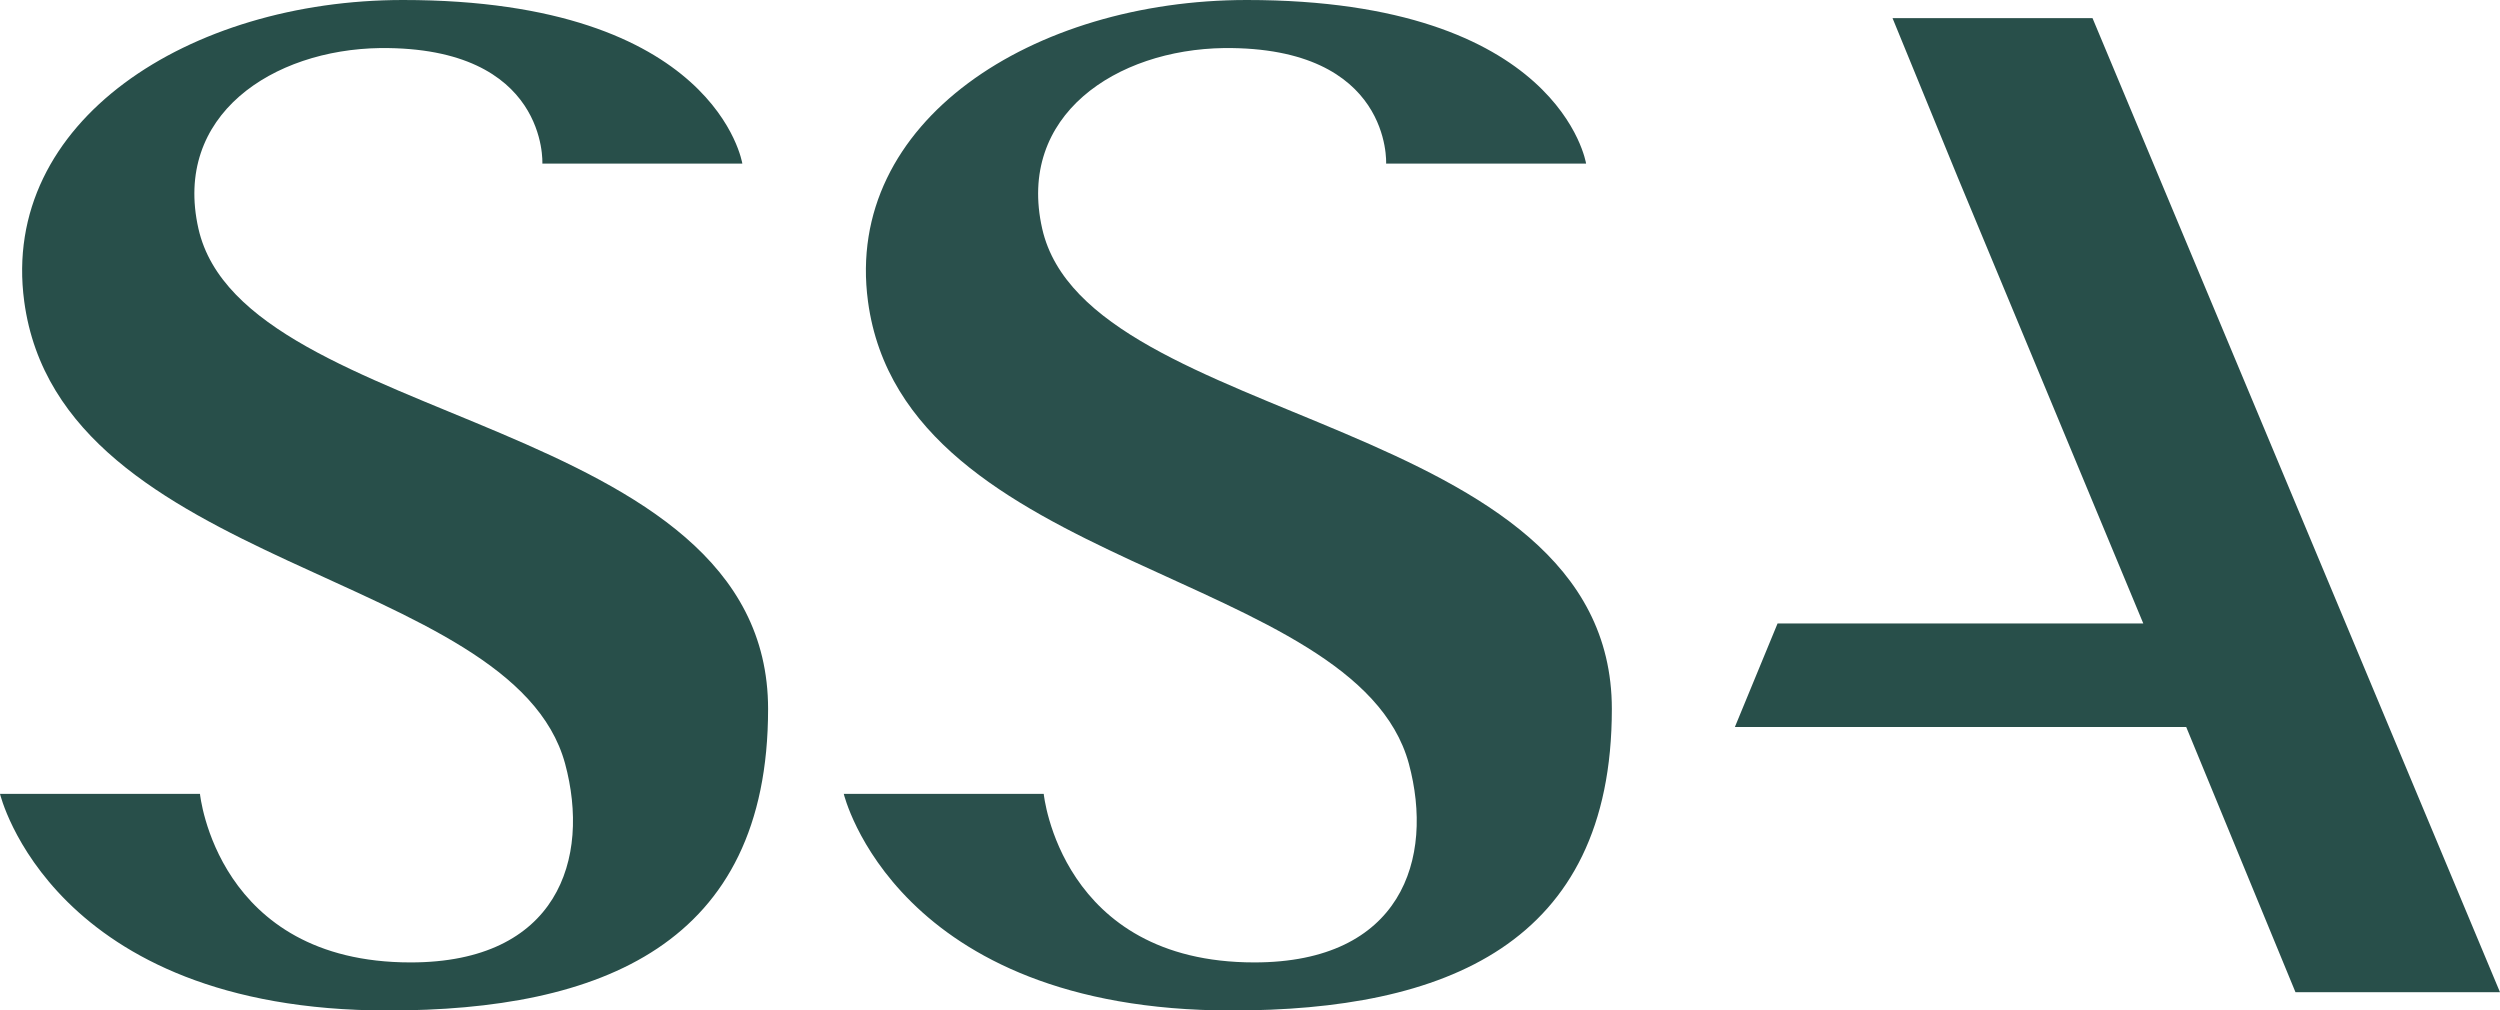 <?xml version="1.0" encoding="utf-8"?>
<svg xmlns="http://www.w3.org/2000/svg" viewBox="0 0 371.999 150.36">
  <g id="full-rgb">
    <g>
      <path d="M84.081,113.614C76.194,84.76,9.015,84.989,3.605,44.86,0,18.034,28.176,0,59.965,0c46.664,0,50.495,24.345,50.495,24.345H80.703S81.606,6.923,56.582,7.151c-16.008.225-30.883,9.981-27.052,26.89,6.765,29.755,84.761,27.503,84.761,71.458,0,35.167-25.023,44.861-56.583,44.861C7.666,150.36,0,118.123,0,118.123H29.755s2.48,25.085,31.336,25.085c21.864,0,26.825-15.391,22.99-29.594" id="fullLogo" style="fill: #284f4a"/>
      <path d="M209.632,113.614c-7.884-28.854-75.065-28.625-80.475-68.754C125.551,18.034,153.728,0,185.517,0c46.664,0,50.494,24.345,50.494,24.345h-29.757s.903-17.422-24.12-17.194c-16.006.225-30.884,9.981-27.053,26.89,6.766,29.755,84.761,27.503,84.761,71.458,0,35.167-25.023,44.861-56.582,44.861-50.043,0-57.709-32.237-57.709-32.237h29.755s2.482,25.085,31.337,25.085c21.863,0,26.824-15.391,22.989-29.594" data-name="fullLogo" id="fullLogo-2" style="fill: #2a504c"/>
      <polygon data-name="fullLogo" id="fullLogo-3" points="371.999 147.643 311.364 2.694 281.606 2.694 291.302 26.362 318.922 92.775 264.5 92.775 258.15 108.176 325.306 108.176 341.567 147.643 371.999 147.643" style="fill: #284f4a"/>
    </g>
  </g>
</svg>
